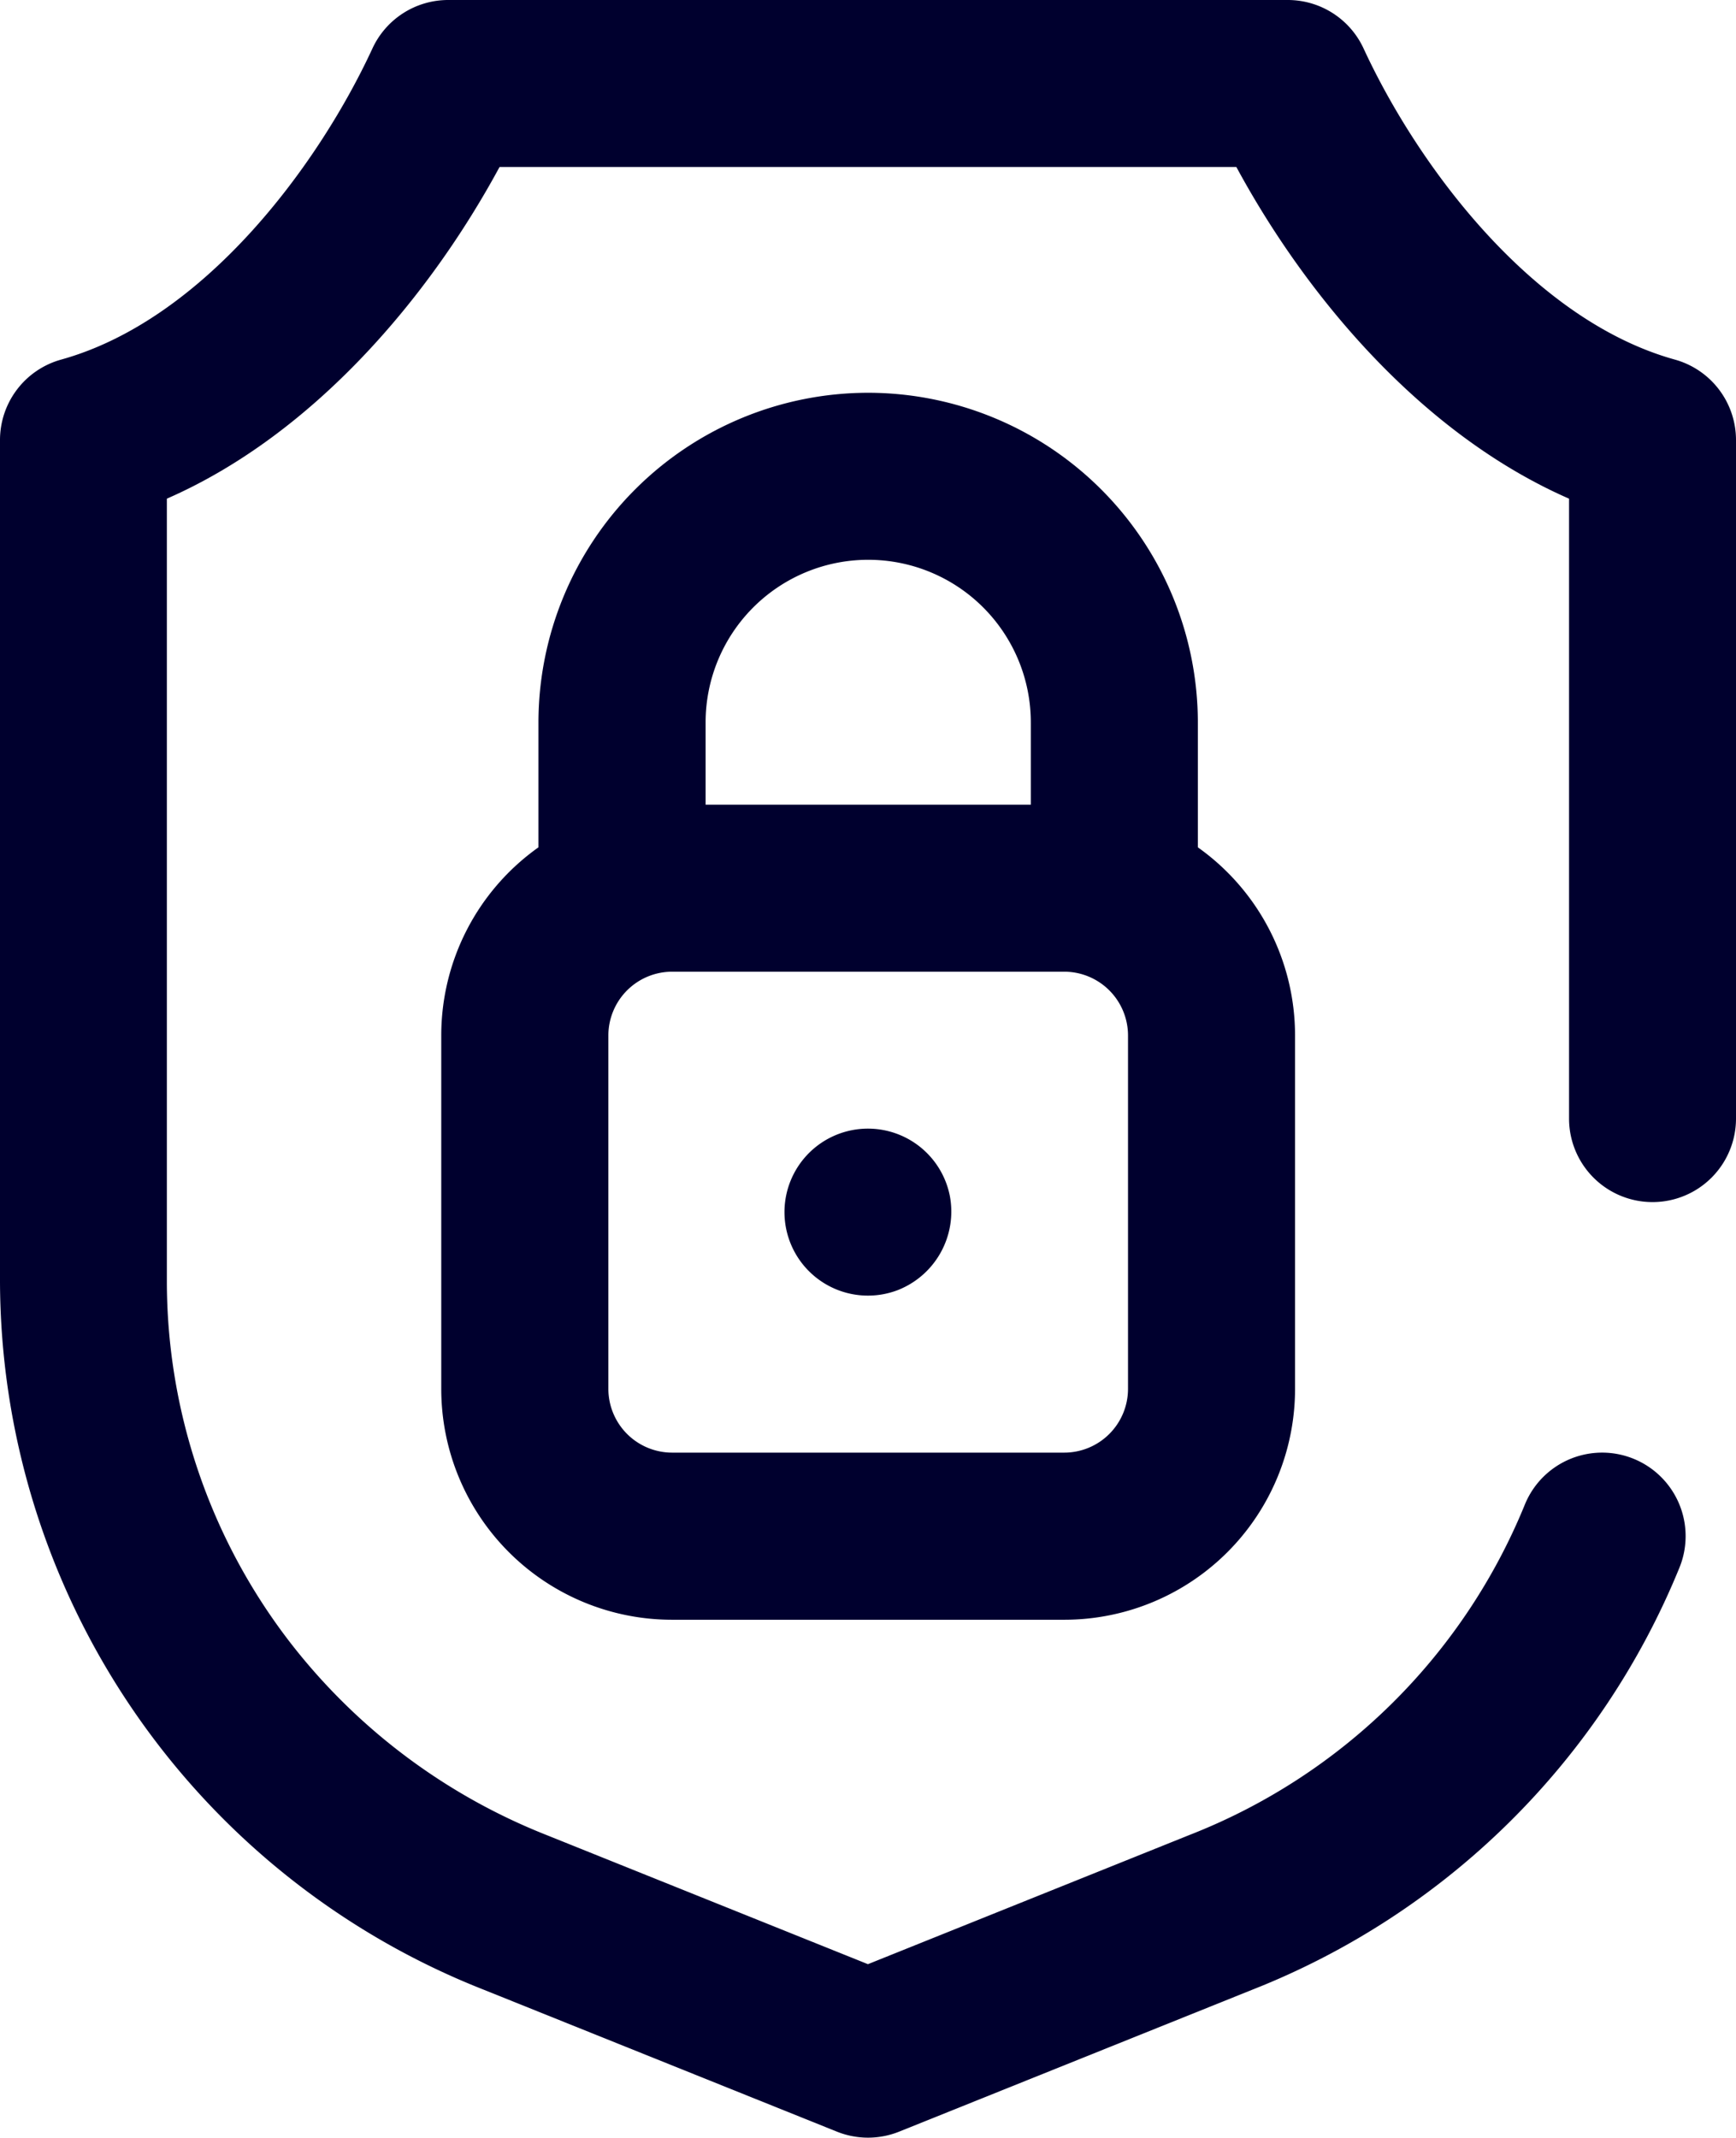 <svg xmlns="http://www.w3.org/2000/svg" width="40.617" height="50" viewBox="0 0 40.617 50">
  <g id="shield_15113326" transform="translate(-48.04)">
    <path id="Path_79965" data-name="Path 79965" d="M163.739,94.078a7.72,7.72,0,0,0-7.711,7.711v2.921a5.394,5.394,0,0,0-2.274,4.4v8.267a5.4,5.4,0,0,0,5.4,5.4h9.176a5.4,5.4,0,0,0,5.4-5.4v-8.267a5.394,5.394,0,0,0-2.274-4.4v-2.921A7.72,7.72,0,0,0,163.739,94.078Zm-3.8,7.711a3.8,3.8,0,0,1,7.609,0v1.923h-7.609v-1.923Zm9.883,15.588a1.493,1.493,0,0,1-1.491,1.491h-9.176a1.493,1.493,0,0,1-1.491-1.491v-8.267a1.493,1.493,0,0,1,1.491-1.491h9.176a1.493,1.493,0,0,1,1.491,1.491Z" transform="translate(-95.39 -84.891)" fill="#00002e"/>
    <path id="Path_79966" data-name="Path 79966" d="M239.917,271.905a1.953,1.953,0,1,0-1.227,2.208,1.973,1.973,0,0,0,1.227-2.208Z" transform="translate(-169.654 -243.934)" fill="#00002e"/>
    <path id="Path_79967" data-name="Path 79967" d="M87.227,8.411c-3.317-.921-6-4.5-7.284-7.278A1.953,1.953,0,0,0,78.171,0H58.527a1.953,1.953,0,0,0-1.773,1.133C55.467,3.915,52.787,7.49,49.47,8.411a1.953,1.953,0,0,0-1.43,1.882V29.942a17.856,17.856,0,0,0,11.325,16.6l8.256,3.317a1.953,1.953,0,0,0,1.456,0l8.256-3.317a17.858,17.858,0,0,0,10-9.873,1.953,1.953,0,1,0-3.616-1.478,13.952,13.952,0,0,1-7.842,7.727l-7.528,3.024-7.528-3.024a14.173,14.173,0,0,1-5.99-4.5,13.837,13.837,0,0,1-2.885-8.476V11.664c3.45-1.509,6.15-4.735,7.784-7.758H76.967c1.635,3.023,4.335,6.249,7.784,7.758v14.5a1.953,1.953,0,0,0,3.906,0V10.293a1.953,1.953,0,0,0-1.43-1.882Z" fill="#00002e"/>
  </g>
</svg>
